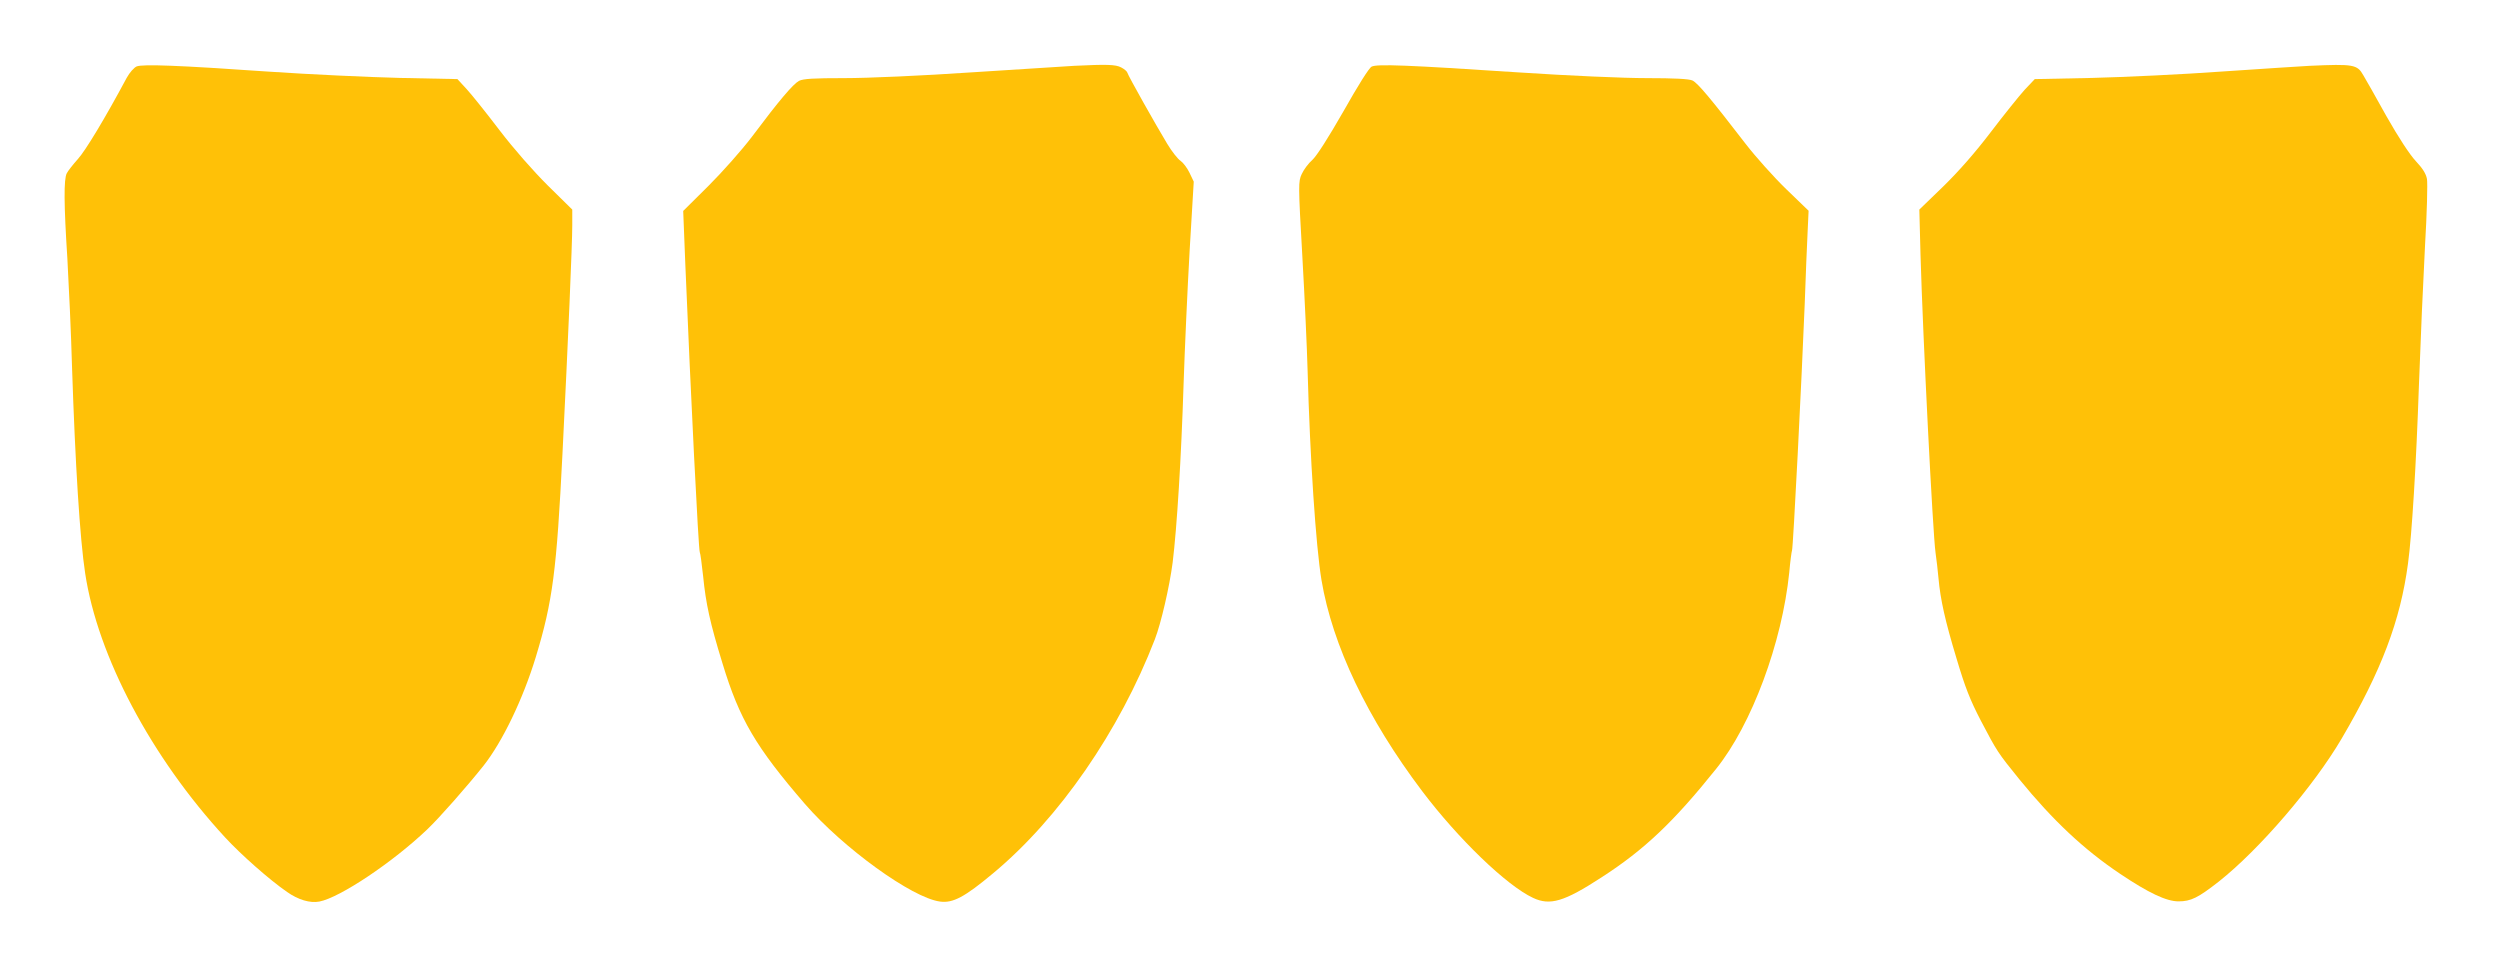 <?xml version="1.0" standalone="no"?>
<!DOCTYPE svg PUBLIC "-//W3C//DTD SVG 20010904//EN"
 "http://www.w3.org/TR/2001/REC-SVG-20010904/DTD/svg10.dtd">
<svg version="1.0" xmlns="http://www.w3.org/2000/svg"
 width="1280pt" height="495pt" viewBox="0 0 1280 495"
 preserveAspectRatio="xMidYMid meet">
<g transform="translate(0,495) scale(0.1,-0.1)"
fill="#ffc107" stroke="none">
<path d="M700 4610 c-14 -6 -36 -31 -51 -58 -112 -209 -211 -373 -250 -416
-25 -28 -51 -61 -57 -73 -16 -29 -15 -160 3 -438 7 -126 19 -378 24 -560 16
-487 40 -874 67 -1050 64 -425 339 -943 716 -1352 81 -88 228 -218 318 -280
57 -40 117 -58 165 -49 105 20 376 201 553 370 62 59 201 217 288 326 97 123
202 342 267 555 87 286 107 443 137 1045 29 581 50 1072 50 1166 l0 81 -126
124 c-77 77 -172 185 -247 283 -67 88 -143 183 -168 210 l-47 51 -293 6 c-162
4 -463 18 -669 32 -474 33 -648 39 -680 27z"/>
<path d="M5500 4613 c-36 -2 -269 -17 -518 -33 -264 -18 -540 -30 -658 -30
-158 0 -211 -3 -233 -14 -30 -16 -101 -99 -241 -286 -53 -70 -152 -181 -223
-252 l-129 -128 11 -277 c27 -653 67 -1459 74 -1471 3 -4 10 -59 17 -122 14
-141 35 -238 99 -446 87 -287 171 -429 422 -720 195 -225 548 -481 692 -500
66 -9 126 23 272 145 338 281 647 729 828 1198 32 83 75 270 91 393 22 180 44
535 56 915 6 182 20 489 31 683 l21 352 -22 46 c-12 25 -33 52 -46 61 -13 8
-44 47 -68 87 -58 96 -200 348 -204 364 -2 7 -16 19 -32 27 -28 15 -75 16
-240 8z"/>
<path d="M7023 4609 c-14 -7 -70 -97 -144 -228 -79 -138 -136 -227 -159 -249
-21 -18 -45 -51 -55 -73 -18 -38 -18 -53 3 -422 12 -210 24 -474 27 -587 12
-442 42 -895 71 -1070 56 -334 235 -709 515 -1080 186 -246 433 -484 568 -547
87 -41 159 -20 351 105 220 142 370 285 587 556 182 227 337 644 374 1005 5
58 12 108 14 112 6 8 50 882 65 1259 5 146 12 314 15 373 l5 108 -115 111
c-63 61 -156 165 -207 231 -178 231 -246 313 -273 325 -17 8 -93 12 -233 12
-120 0 -395 12 -652 29 -575 38 -729 44 -757 30z"/>
<path d="M11825 4613 c-38 -2 -239 -15 -445 -29 -206 -15 -507 -29 -669 -33
l-293 -6 -52 -55 c-28 -31 -106 -128 -173 -216 -79 -104 -165 -202 -244 -279
l-122 -118 6 -231 c12 -420 63 -1430 77 -1526 5 -36 12 -94 15 -130 10 -111
34 -218 92 -410 44 -148 69 -212 125 -320 83 -158 86 -163 197 -300 172 -211
331 -360 516 -484 146 -98 237 -141 299 -141 64 0 101 19 207 102 206 163 484
486 628 731 204 348 301 604 340 897 20 147 42 507 56 915 8 223 22 542 31
710 10 168 14 322 10 344 -5 27 -23 55 -57 91 -31 33 -88 120 -151 231 -55 99
-108 193 -118 209 -31 55 -50 58 -275 48z"/>
</g>
</svg>
